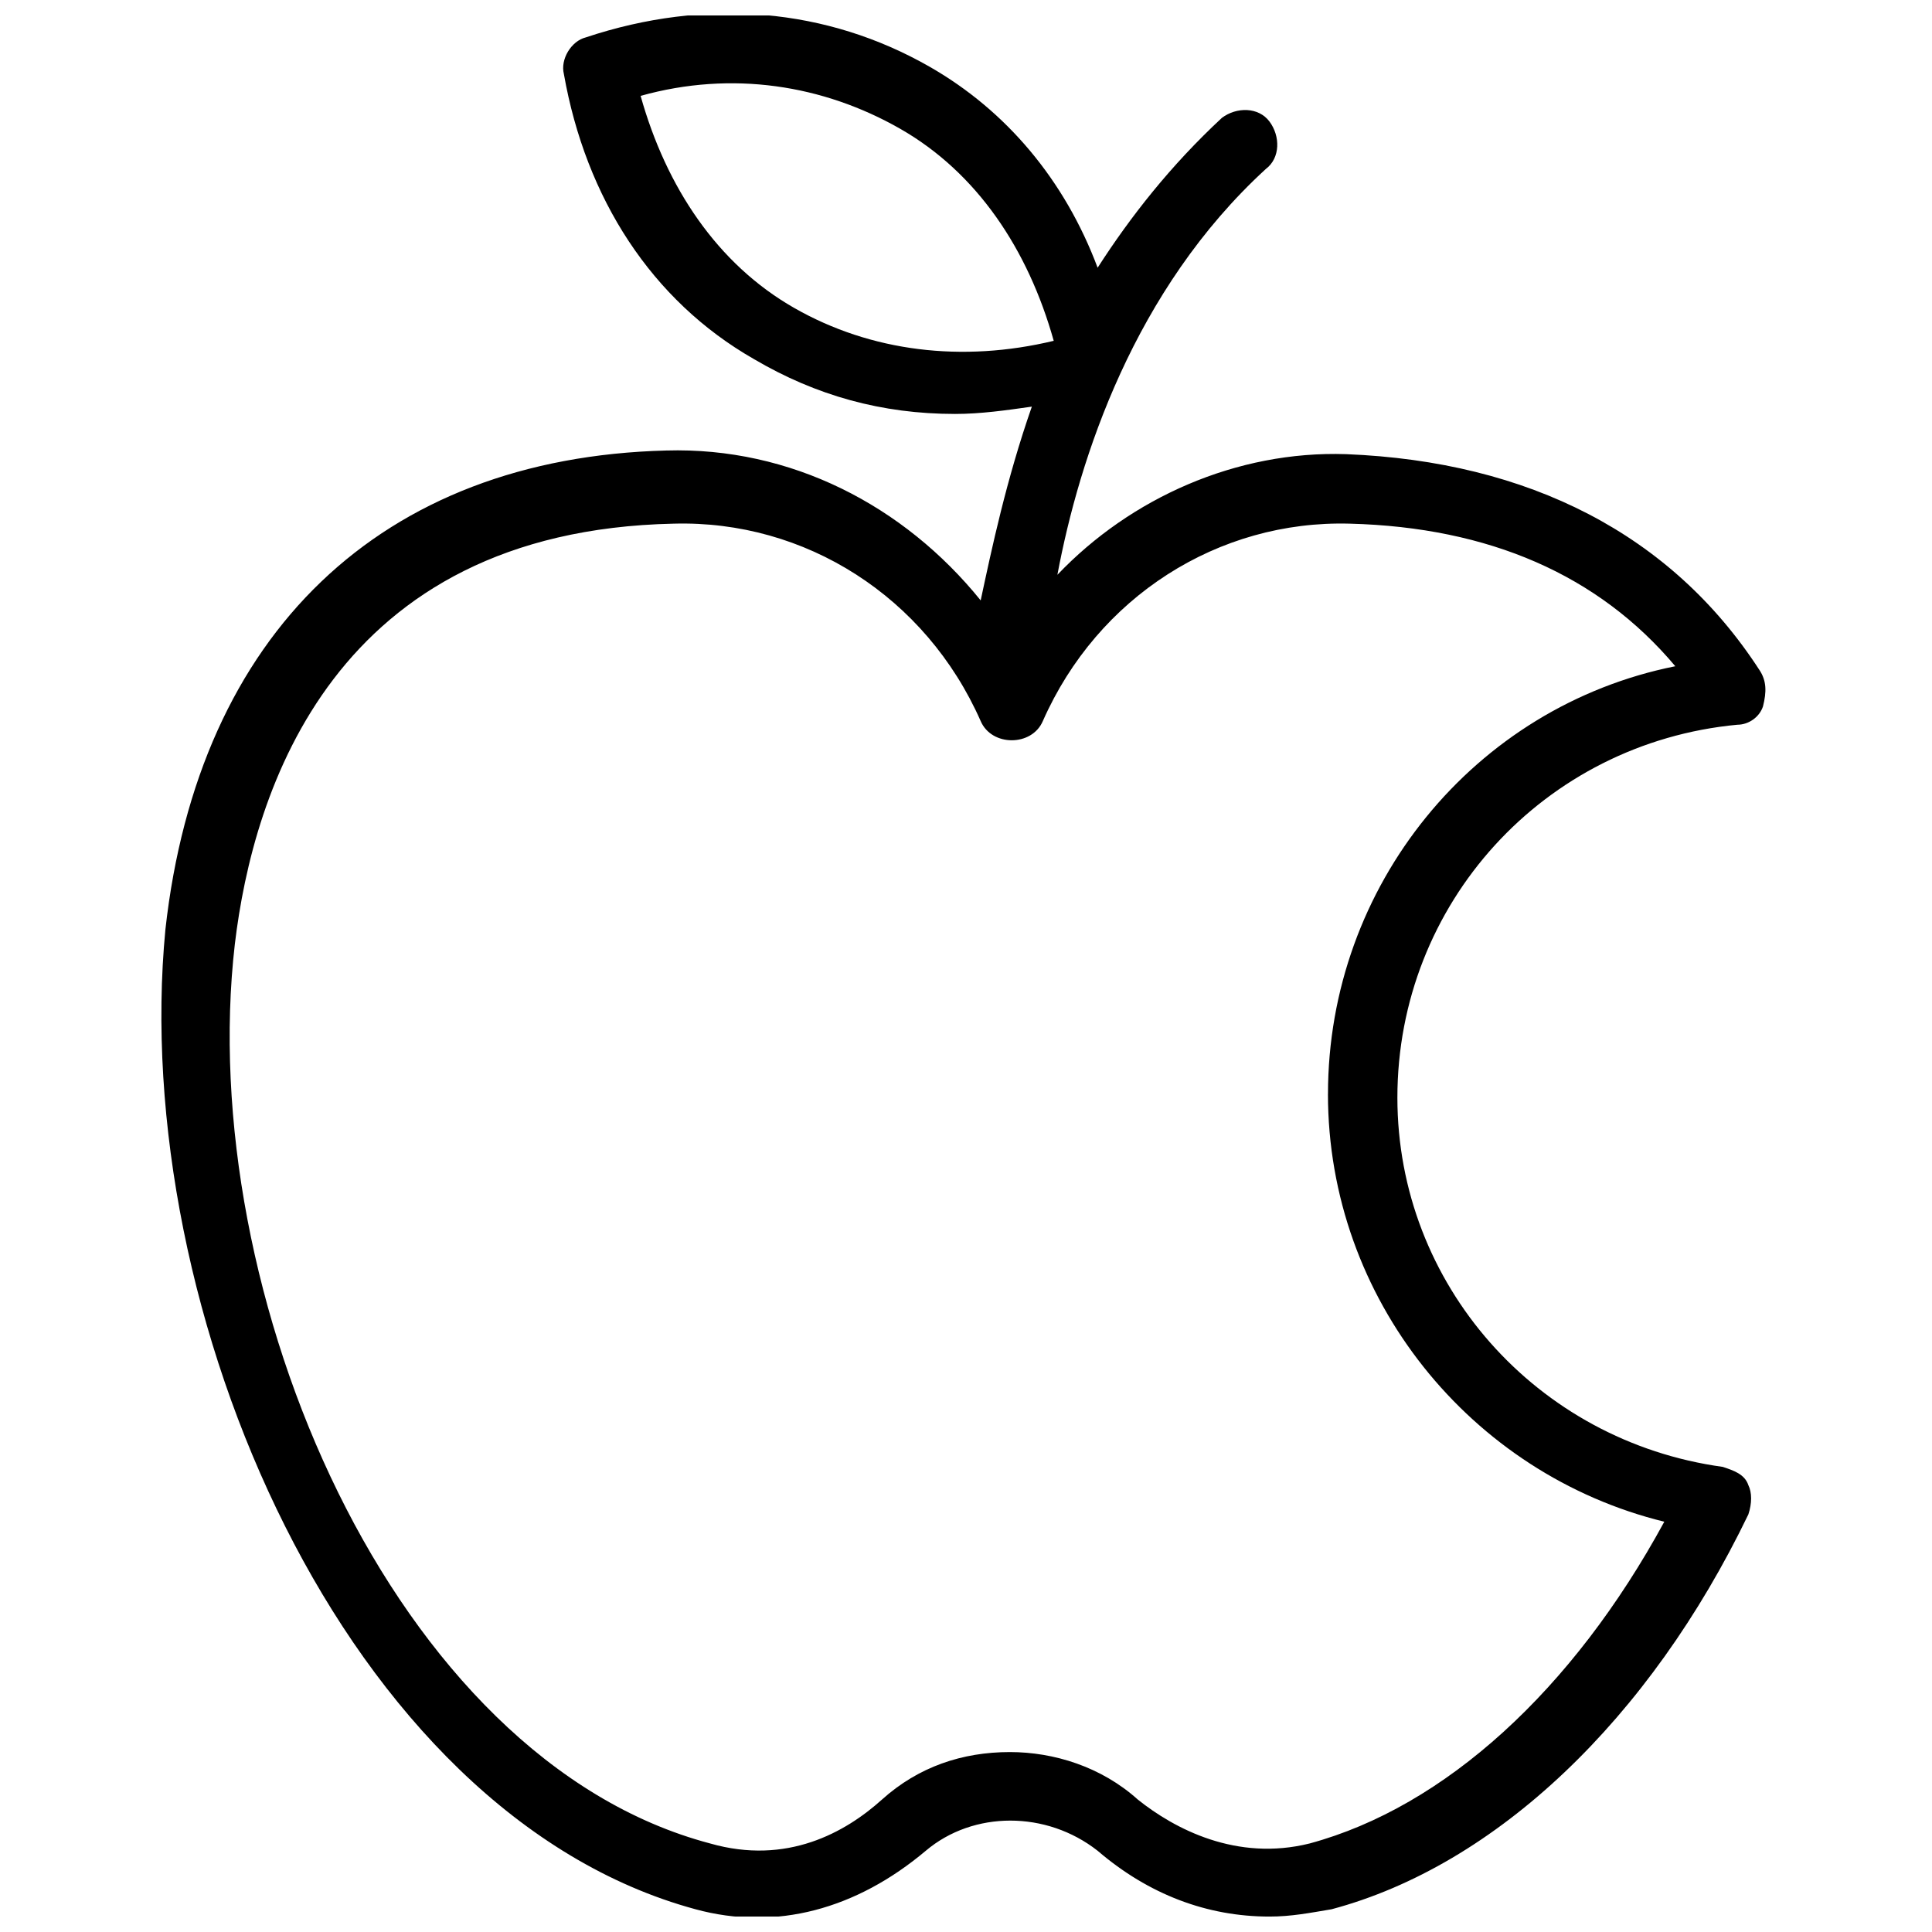 <?xml version="1.0" encoding="UTF-8"?>
<!-- Uploaded to: ICON Repo, www.svgrepo.com, Generator: ICON Repo Mixer Tools -->
<svg width="800px" height="800px" version="1.1" viewBox="144 144 512 512" xmlns="http://www.w3.org/2000/svg">
 <defs>
  <clipPath id="a">
   <path d="m186 148.09h426v503.81h-426z"/>
  </clipPath>
 </defs>
 <g clip-path="url(#a)">
  <path d="m610.24 321.52c-23.254-35.848-61.039-55.227-109.48-57.164-29.066-0.969-57.164 11.625-76.539 31.973 5.812-31.004 20.348-75.57 55.227-107.54 3.875-2.906 3.875-8.719 0.969-12.594s-8.719-3.875-12.594-0.969c-13.562 12.594-24.223 26.16-32.941 39.723-8.719-23.254-24.223-41.66-44.566-53.289-27.129-15.5-59.102-18.41-91.074-7.75-3.875 0.969-6.781 5.812-5.812 9.688 5.812 32.941 23.254 60.07 50.383 75.57 16.469 9.688 33.91 14.531 53.289 14.531 6.781 0 13.562-0.969 20.348-1.938-6.781 19.379-10.656 37.785-13.562 51.352-20.348-25.191-50.383-40.691-83.324-39.723-75.57 1.938-124.02 48.441-132.73 126.92-9.699 100.76 47.465 234.46 140.47 259.66 21.316 5.812 42.629 0 61.039-15.5 12.594-10.656 31.973-10.656 45.535 0 13.562 11.625 29.066 17.441 45.535 17.441 5.812 0 10.656-0.969 16.469-1.938 43.598-11.625 84.293-50.383 110.45-104.64 0.969-2.906 0.969-5.812 0-7.75-0.969-2.906-3.875-3.875-6.781-4.844-49.41-6.781-86.23-48.441-86.23-97.855 0-51.352 38.754-93.98 90.105-98.824 2.906 0 5.812-1.938 6.781-4.844 0.977-3.883 0.977-6.789-0.961-9.695zm-255.78-95.918c-20.348-11.625-33.91-31.973-40.691-56.195 24.223-6.781 48.441-2.906 68.789 8.719s33.91 31.973 40.691 56.195c-24.219 5.816-48.441 2.91-68.789-8.719zm141.46 208.31c0 54.258 37.785 100.76 89.137 113.36-24.223 44.566-58.133 75.57-93.98 85.262-19.379 4.844-35.848-3.875-45.535-11.625-9.688-8.719-22.285-12.594-33.91-12.594-12.594 0-24.223 3.875-33.91 12.594s-25.191 17.441-45.535 11.625c-84.293-22.285-136.61-146.3-125.95-238.34 4.844-40.691 26.16-109.48 116.27-111.42 34.879-0.969 66.852 19.379 81.383 52.32 2.906 6.781 13.562 6.781 16.469 0 14.531-32.941 46.504-53.289 81.383-52.32 36.816 0.969 65.883 13.562 86.23 37.785-53.289 10.656-92.043 58.129-92.043 113.36z"/>
 </g>
</svg>
